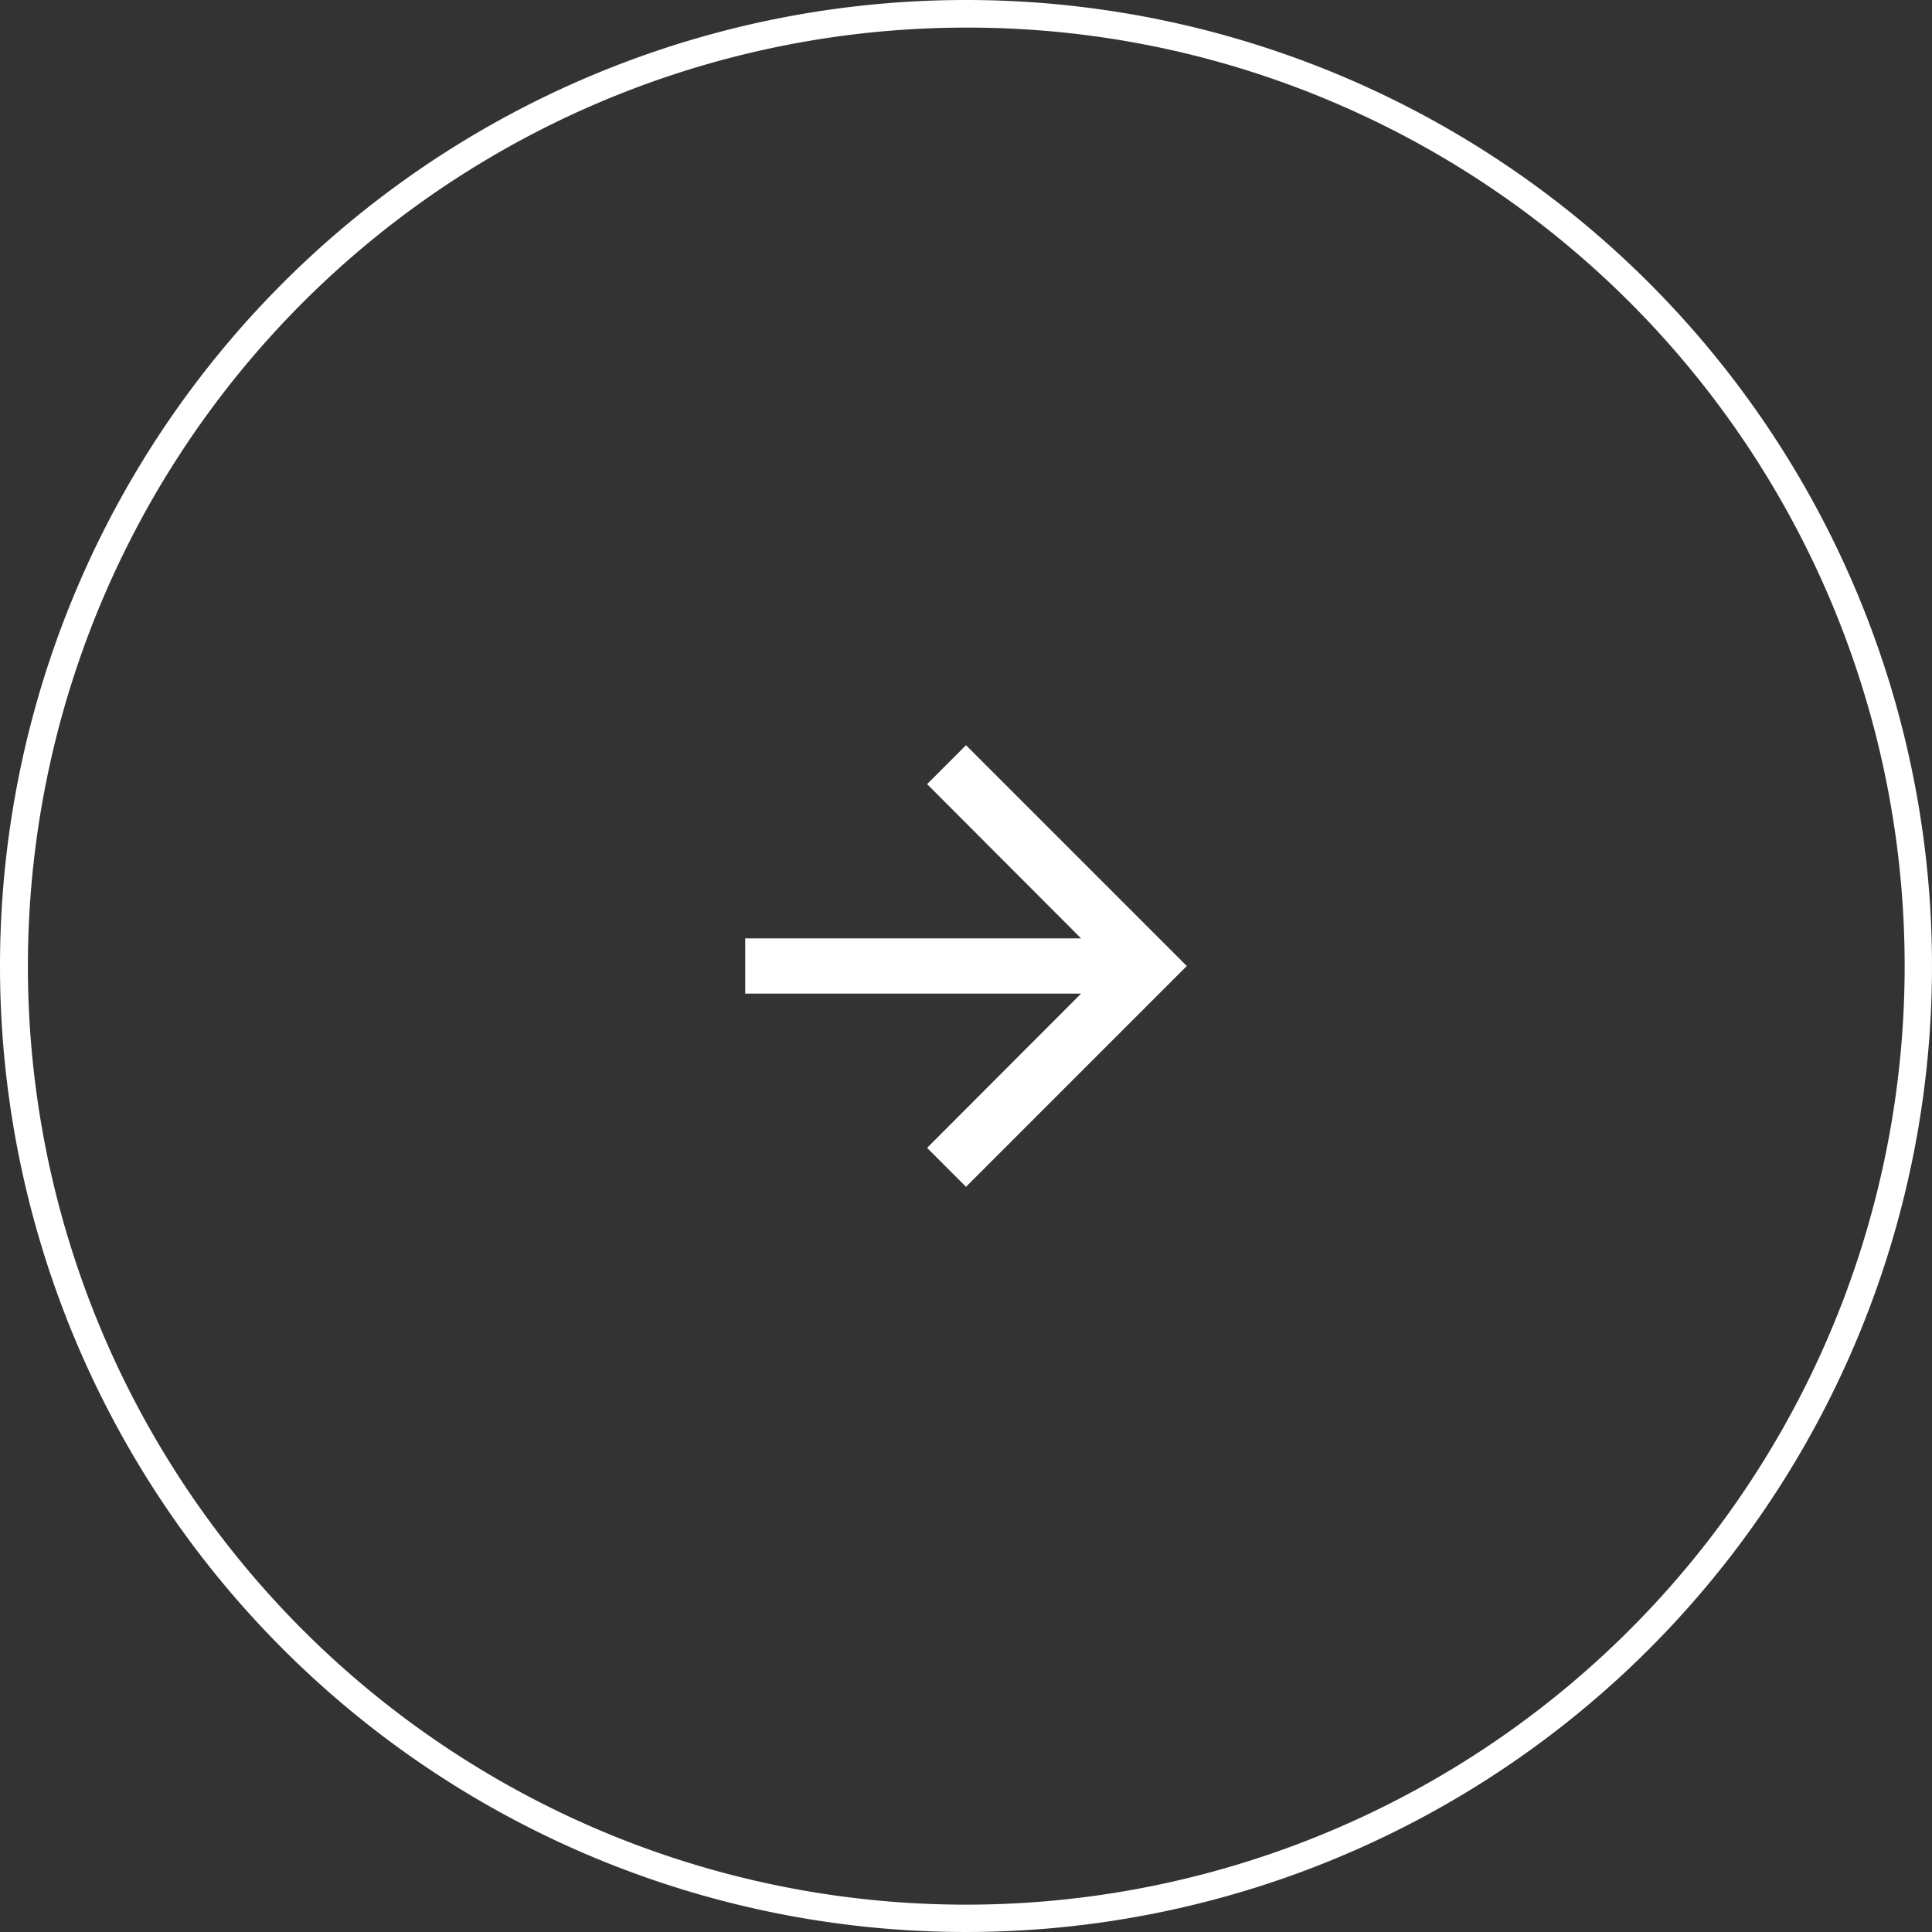 <svg xmlns="http://www.w3.org/2000/svg" width="70" height="70" viewBox="0 0 70 70">
  <rect x="0" y="0" width="70" height="70" fill="#333333" stroke="none"/>
  <g id="グループ_8007" data-name="グループ 8007" transform="translate(-610 -3850)">
    <path id="楕円形_380" data-name="楕円形 380" d="M35,1A34.009,34.009,0,0,0,21.766,66.329,34.009,34.009,0,0,0,48.234,3.671,33.786,33.786,0,0,0,35,1m0-1A35,35,0,1,1,0,35,35,35,0,0,1,35,0Z" transform="translate(610 3850)" fill="#fff"/>
    <g id="arrow_forward_black_24dp" transform="translate(633 3873)">
      <path id="パス_11187" data-name="パス 11187" d="M0,0H24V24H0Z" fill="none"/>
      <path id="パス_11188" data-name="パス 11188" d="M12,4,10.59,5.41,16.17,11H4v2H16.17l-5.58,5.59L12,20l8-8Z" fill="#fff"/>
    </g>
  </g>
</svg>
